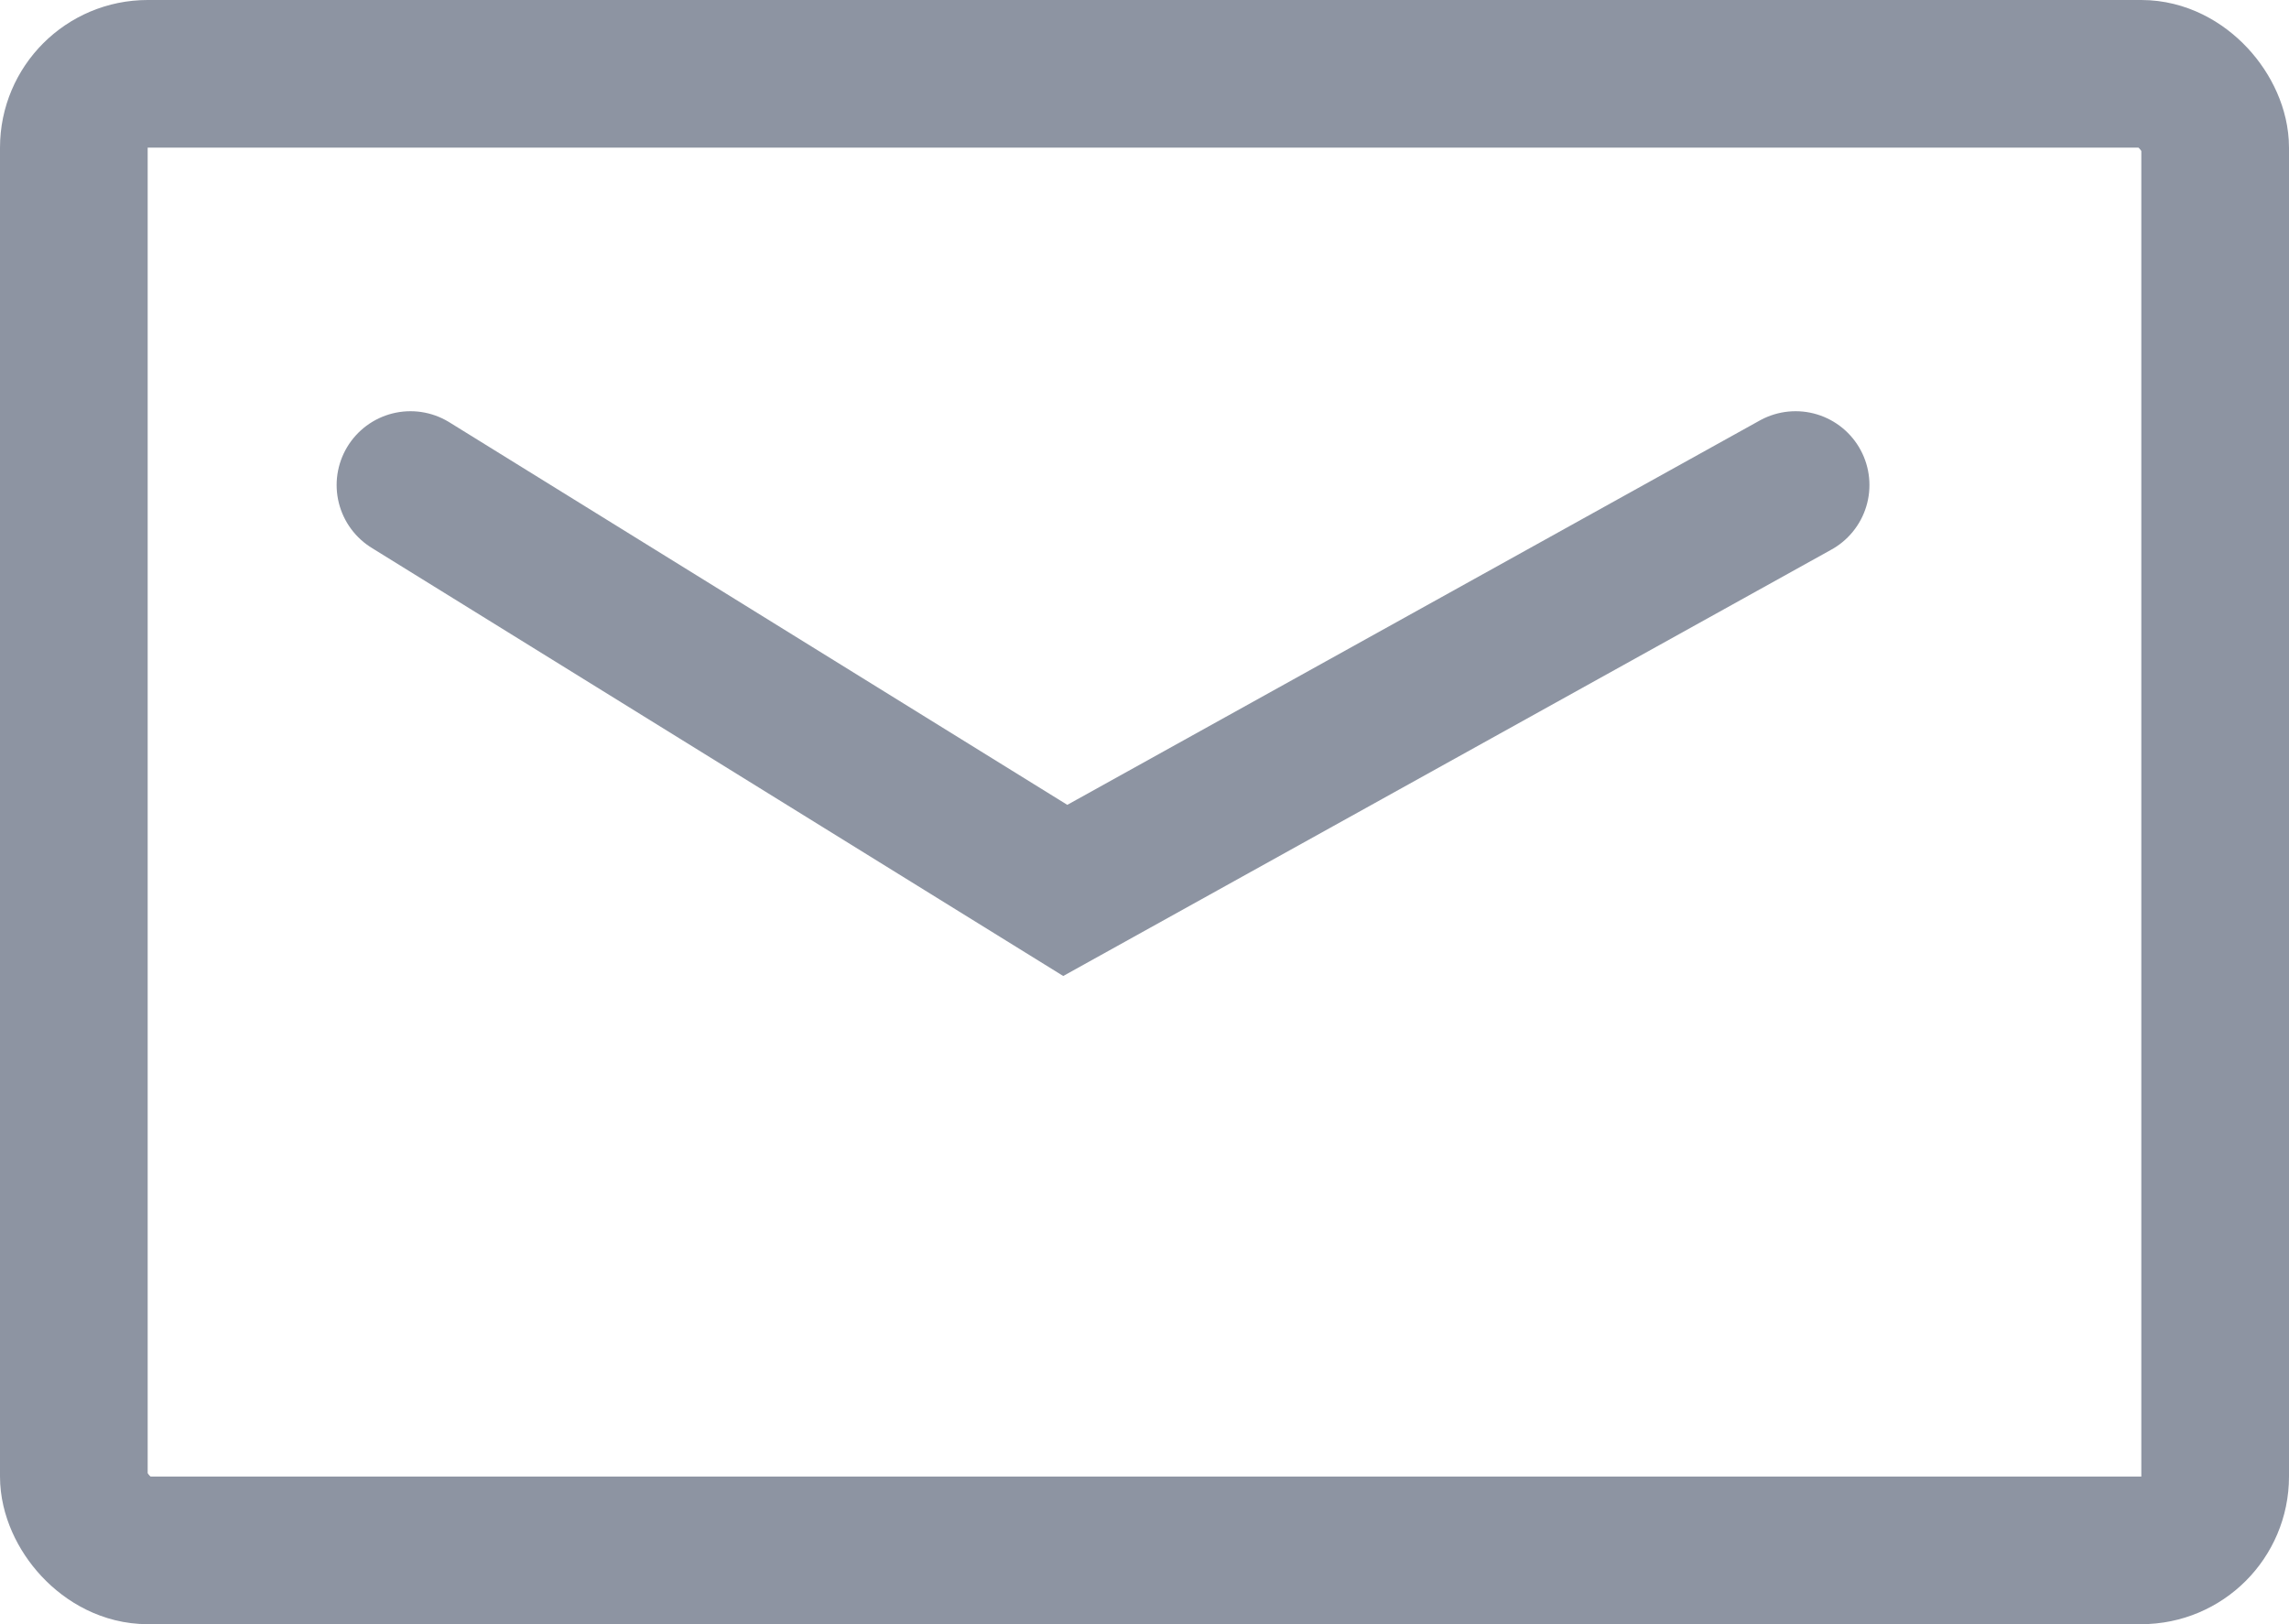 <svg xmlns="http://www.w3.org/2000/svg" width="31" height="22" viewBox="0 0 31 22"><g id="Groupe_83" data-name="Groupe 83" transform="translate(-262 -4154)"><g id="Rectangle_73" data-name="Rectangle 73" transform="translate(262 4154)" fill="none" stroke="#8d94a2" stroke-width="2"><rect width="31" height="22" rx="2" stroke="none"></rect><rect x="1" y="1" width="29" height="20" rx="1" fill="none"></rect></g><path id="Trac&#xE9;_160" data-name="Trac&#xE9; 160" d="M4512.912,4159.014l8.868,5.491,9.891-5.491" transform="translate(-4245.353 1.556)" fill="none" stroke="#8d94a2" stroke-linecap="round" stroke-width="2"></path></g></svg>